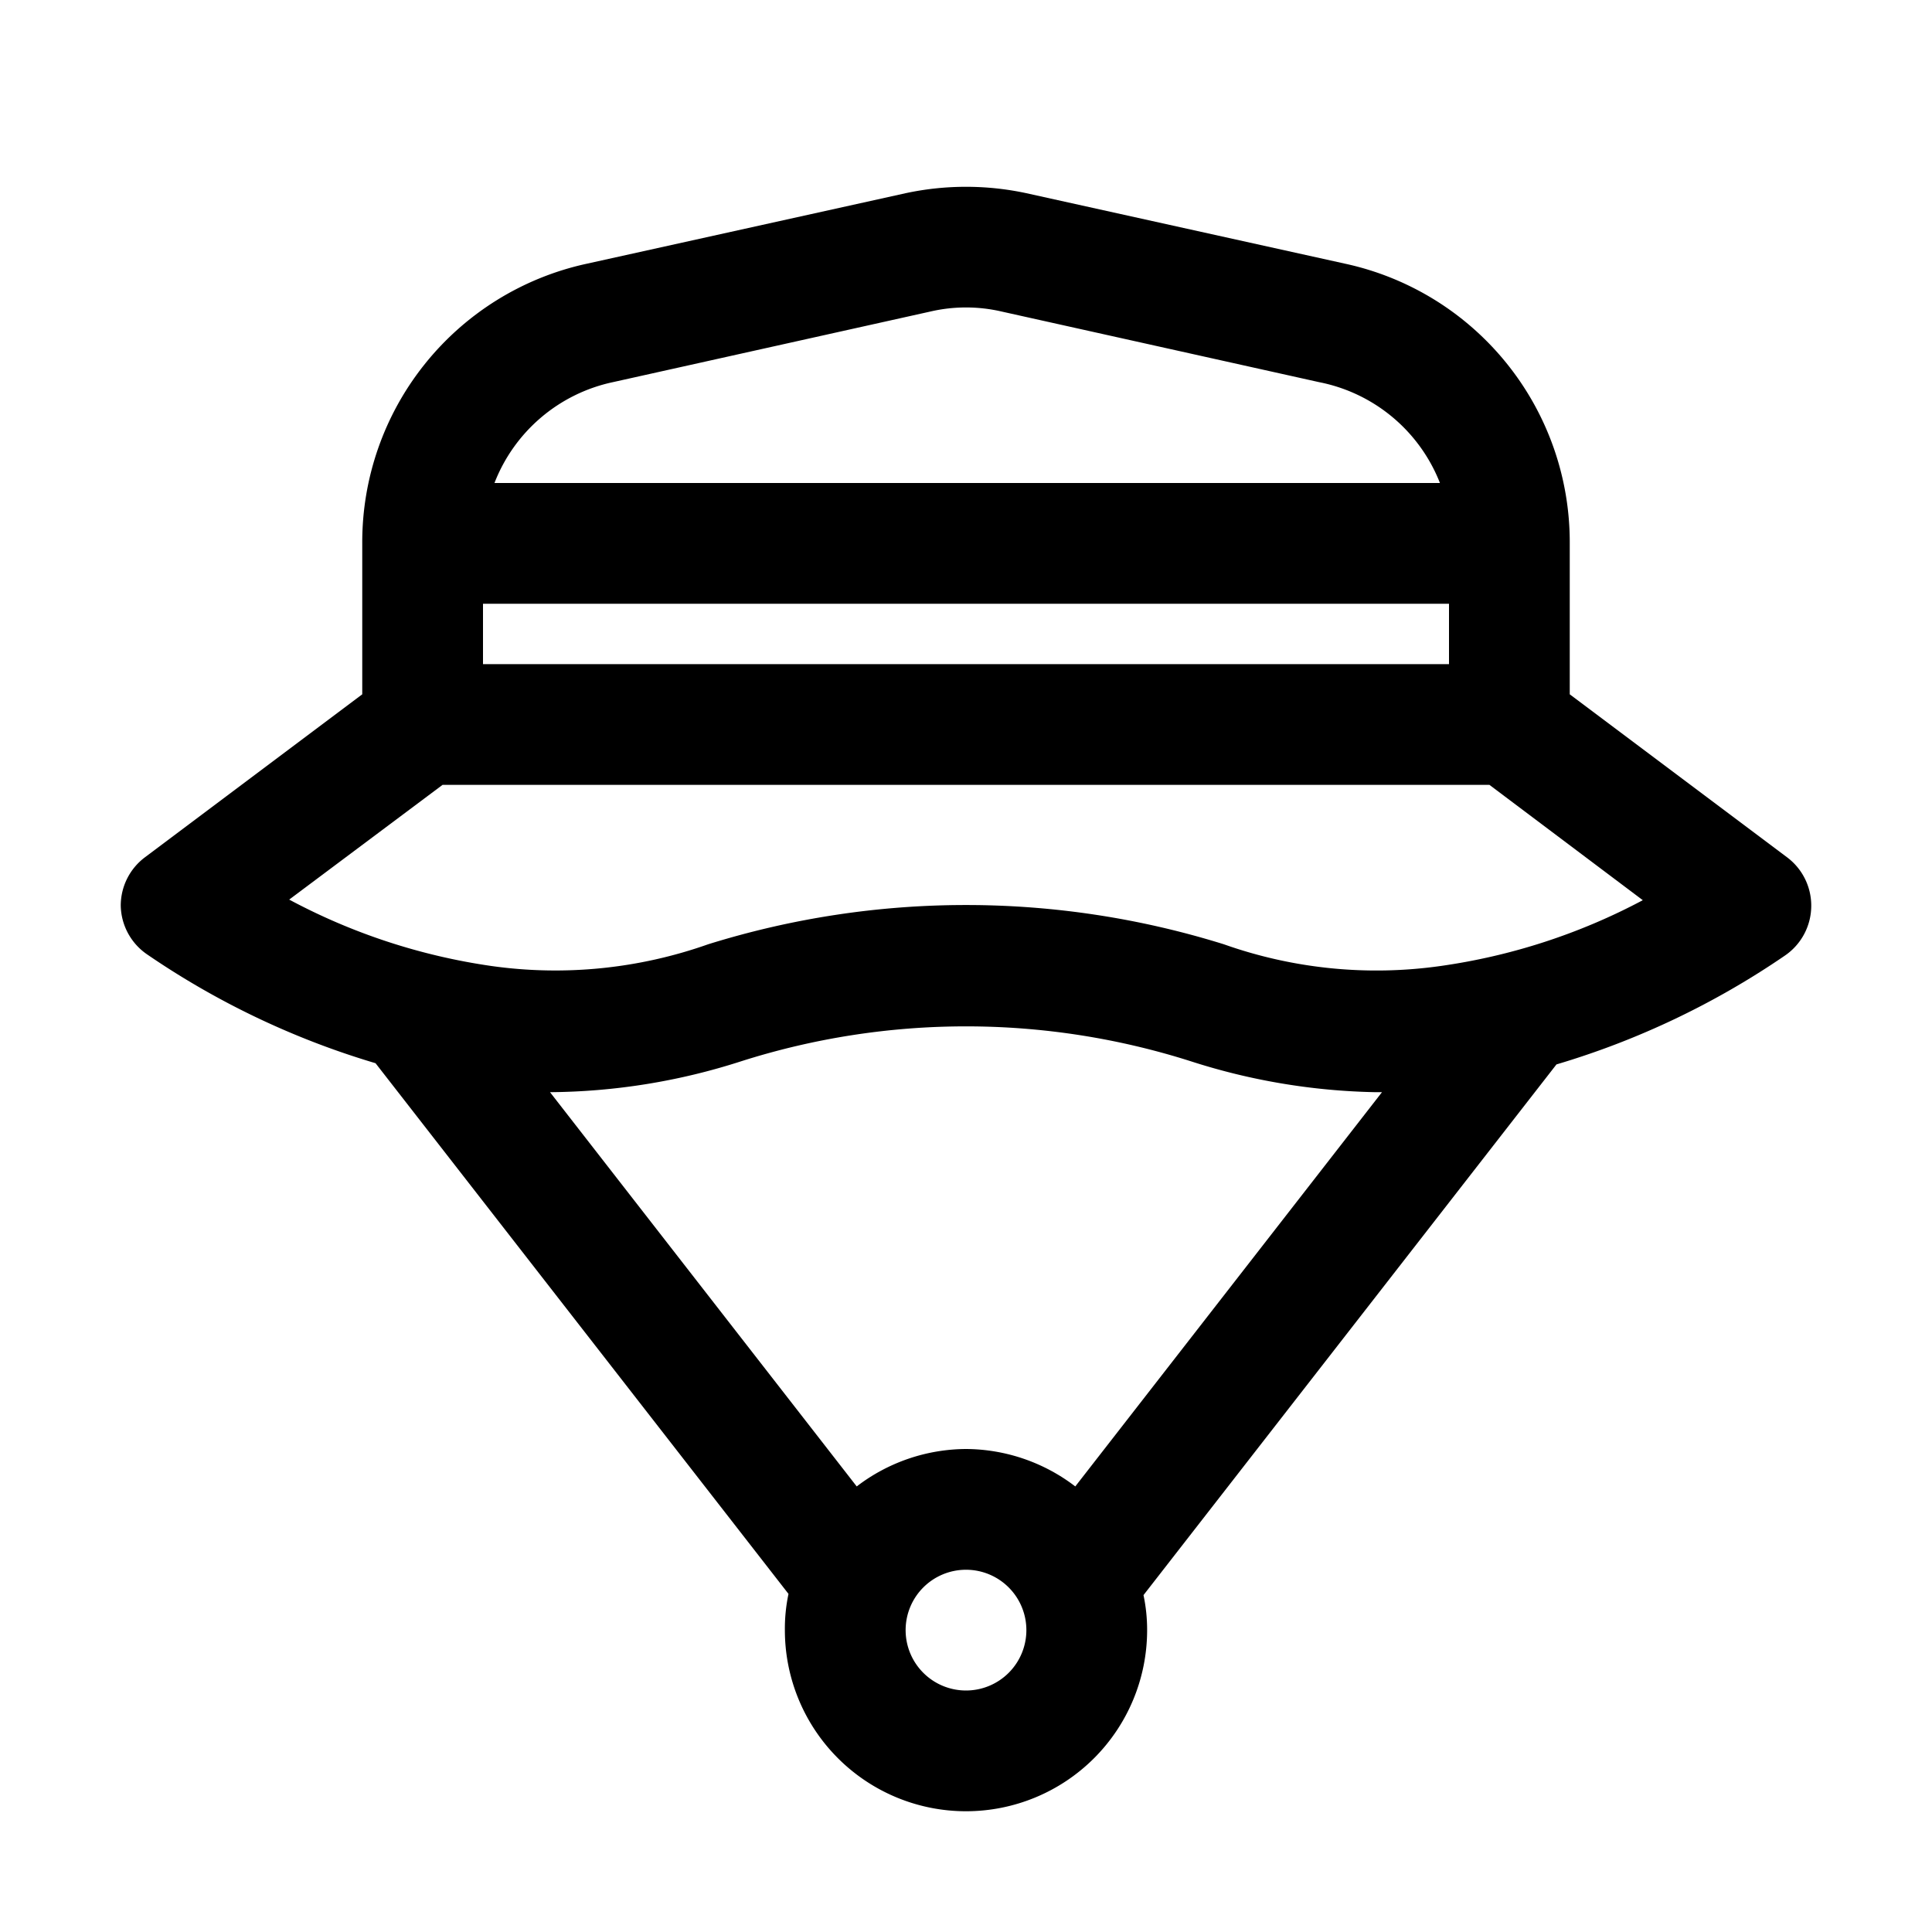 <svg xmlns="http://www.w3.org/2000/svg" viewBox="0 0 32 32"><g id="explorer_hat" data-name="explorer hat"><path d="M29.6,14.2,26,11.5V9a4.72,4.72,0,0,0-3.71-4.63L17,3.2A4.77,4.77,0,0,0,15,3.2L9.71,4.37A4.72,4.72,0,0,0,6,9v2.5L2.4,14.2A1,1,0,0,0,2,15a1,1,0,0,0,.44.81,13.48,13.48,0,0,0,3.78,1.8l6.84,8.79A2.78,2.78,0,0,0,13,27a3,3,0,0,0,6,0,2.78,2.78,0,0,0-.06-.58l6.84-8.79a13.48,13.48,0,0,0,3.78-1.8A1,1,0,0,0,30,15,1,1,0,0,0,29.6,14.2ZM8,10H24v1H8Zm2.15-3.67,5.26-1.17a2.61,2.61,0,0,1,1.18,0l5.26,1.17a2.71,2.71,0,0,1,2,1.67H8.19A2.71,2.71,0,0,1,10.15,6.33ZM16,24a3,3,0,0,0-1.81.62L9.11,18.09a10.55,10.55,0,0,0,3.16-.51,12.28,12.28,0,0,1,7.46,0,10.6,10.6,0,0,0,3.05.51h.11l-5.08,6.53A3,3,0,0,0,16,24Zm0,4a1,1,0,1,1,1-1A1,1,0,0,1,16,28Zm7.86-12a7.57,7.57,0,0,1-3.59-.36,14.35,14.35,0,0,0-8.54,0A7.59,7.59,0,0,1,8.14,16a10.15,10.15,0,0,1-3.35-1.1L7.33,13H24.67l2.54,1.91A10.15,10.15,0,0,1,23.86,16Z"/></g></svg>